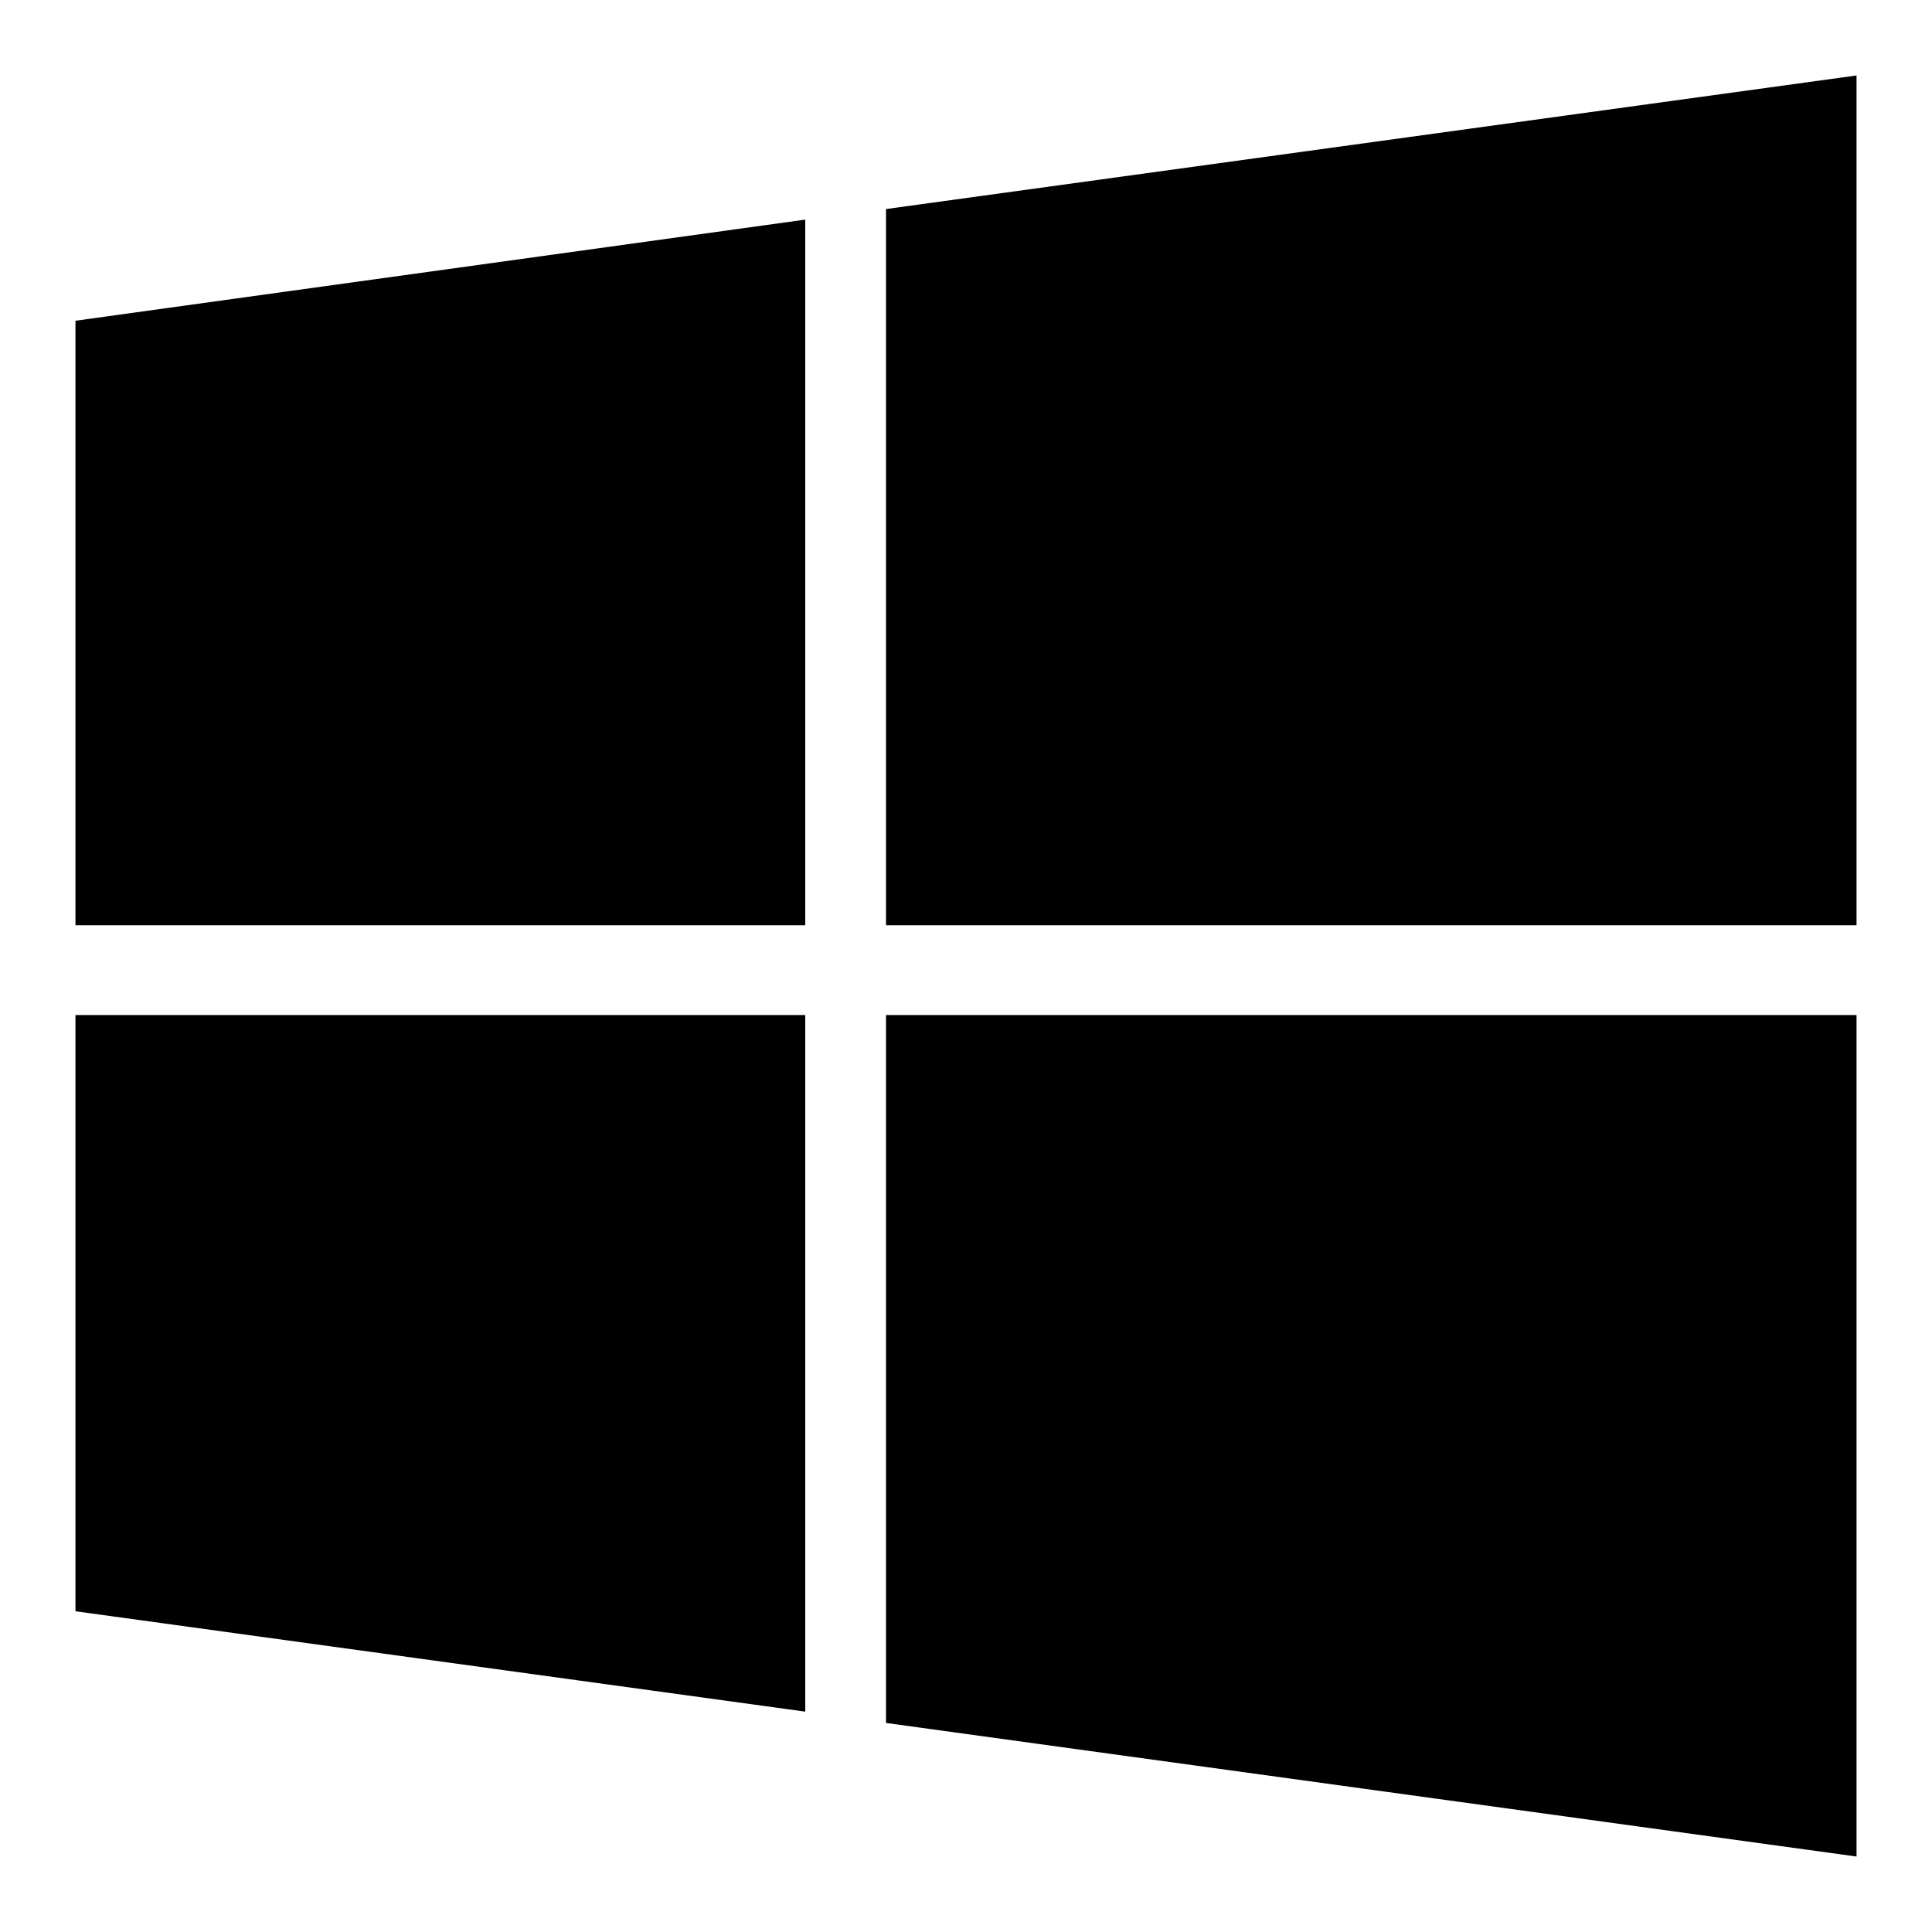 <?xml version="1.0" encoding="utf-8"?>
<!-- Svg Vector Icons : http://www.onlinewebfonts.com/icon -->
<!DOCTYPE svg PUBLIC "-//W3C//DTD SVG 1.1//EN" "http://www.w3.org/Graphics/SVG/1.1/DTD/svg11.dtd">
<svg version="1.1" xmlns="http://www.w3.org/2000/svg" xmlns:xlink="http://www.w3.org/1999/xlink" x="0px" y="0px" viewBox="0 0 256 256" enable-background="new 0 0 256 256" xml:space="preserve">
<g><g><path fill="#000000" d="M106.7,134.5v92.3L10,213.5v-79H106.7z M106.7,29.1v93.5H10V42.5L106.7,29.1z M246,134.5V246l-128.6-17.7v-93.8H246z M246,10v112.6H117.4V27.7L246,10z"/></g></g>
</svg>